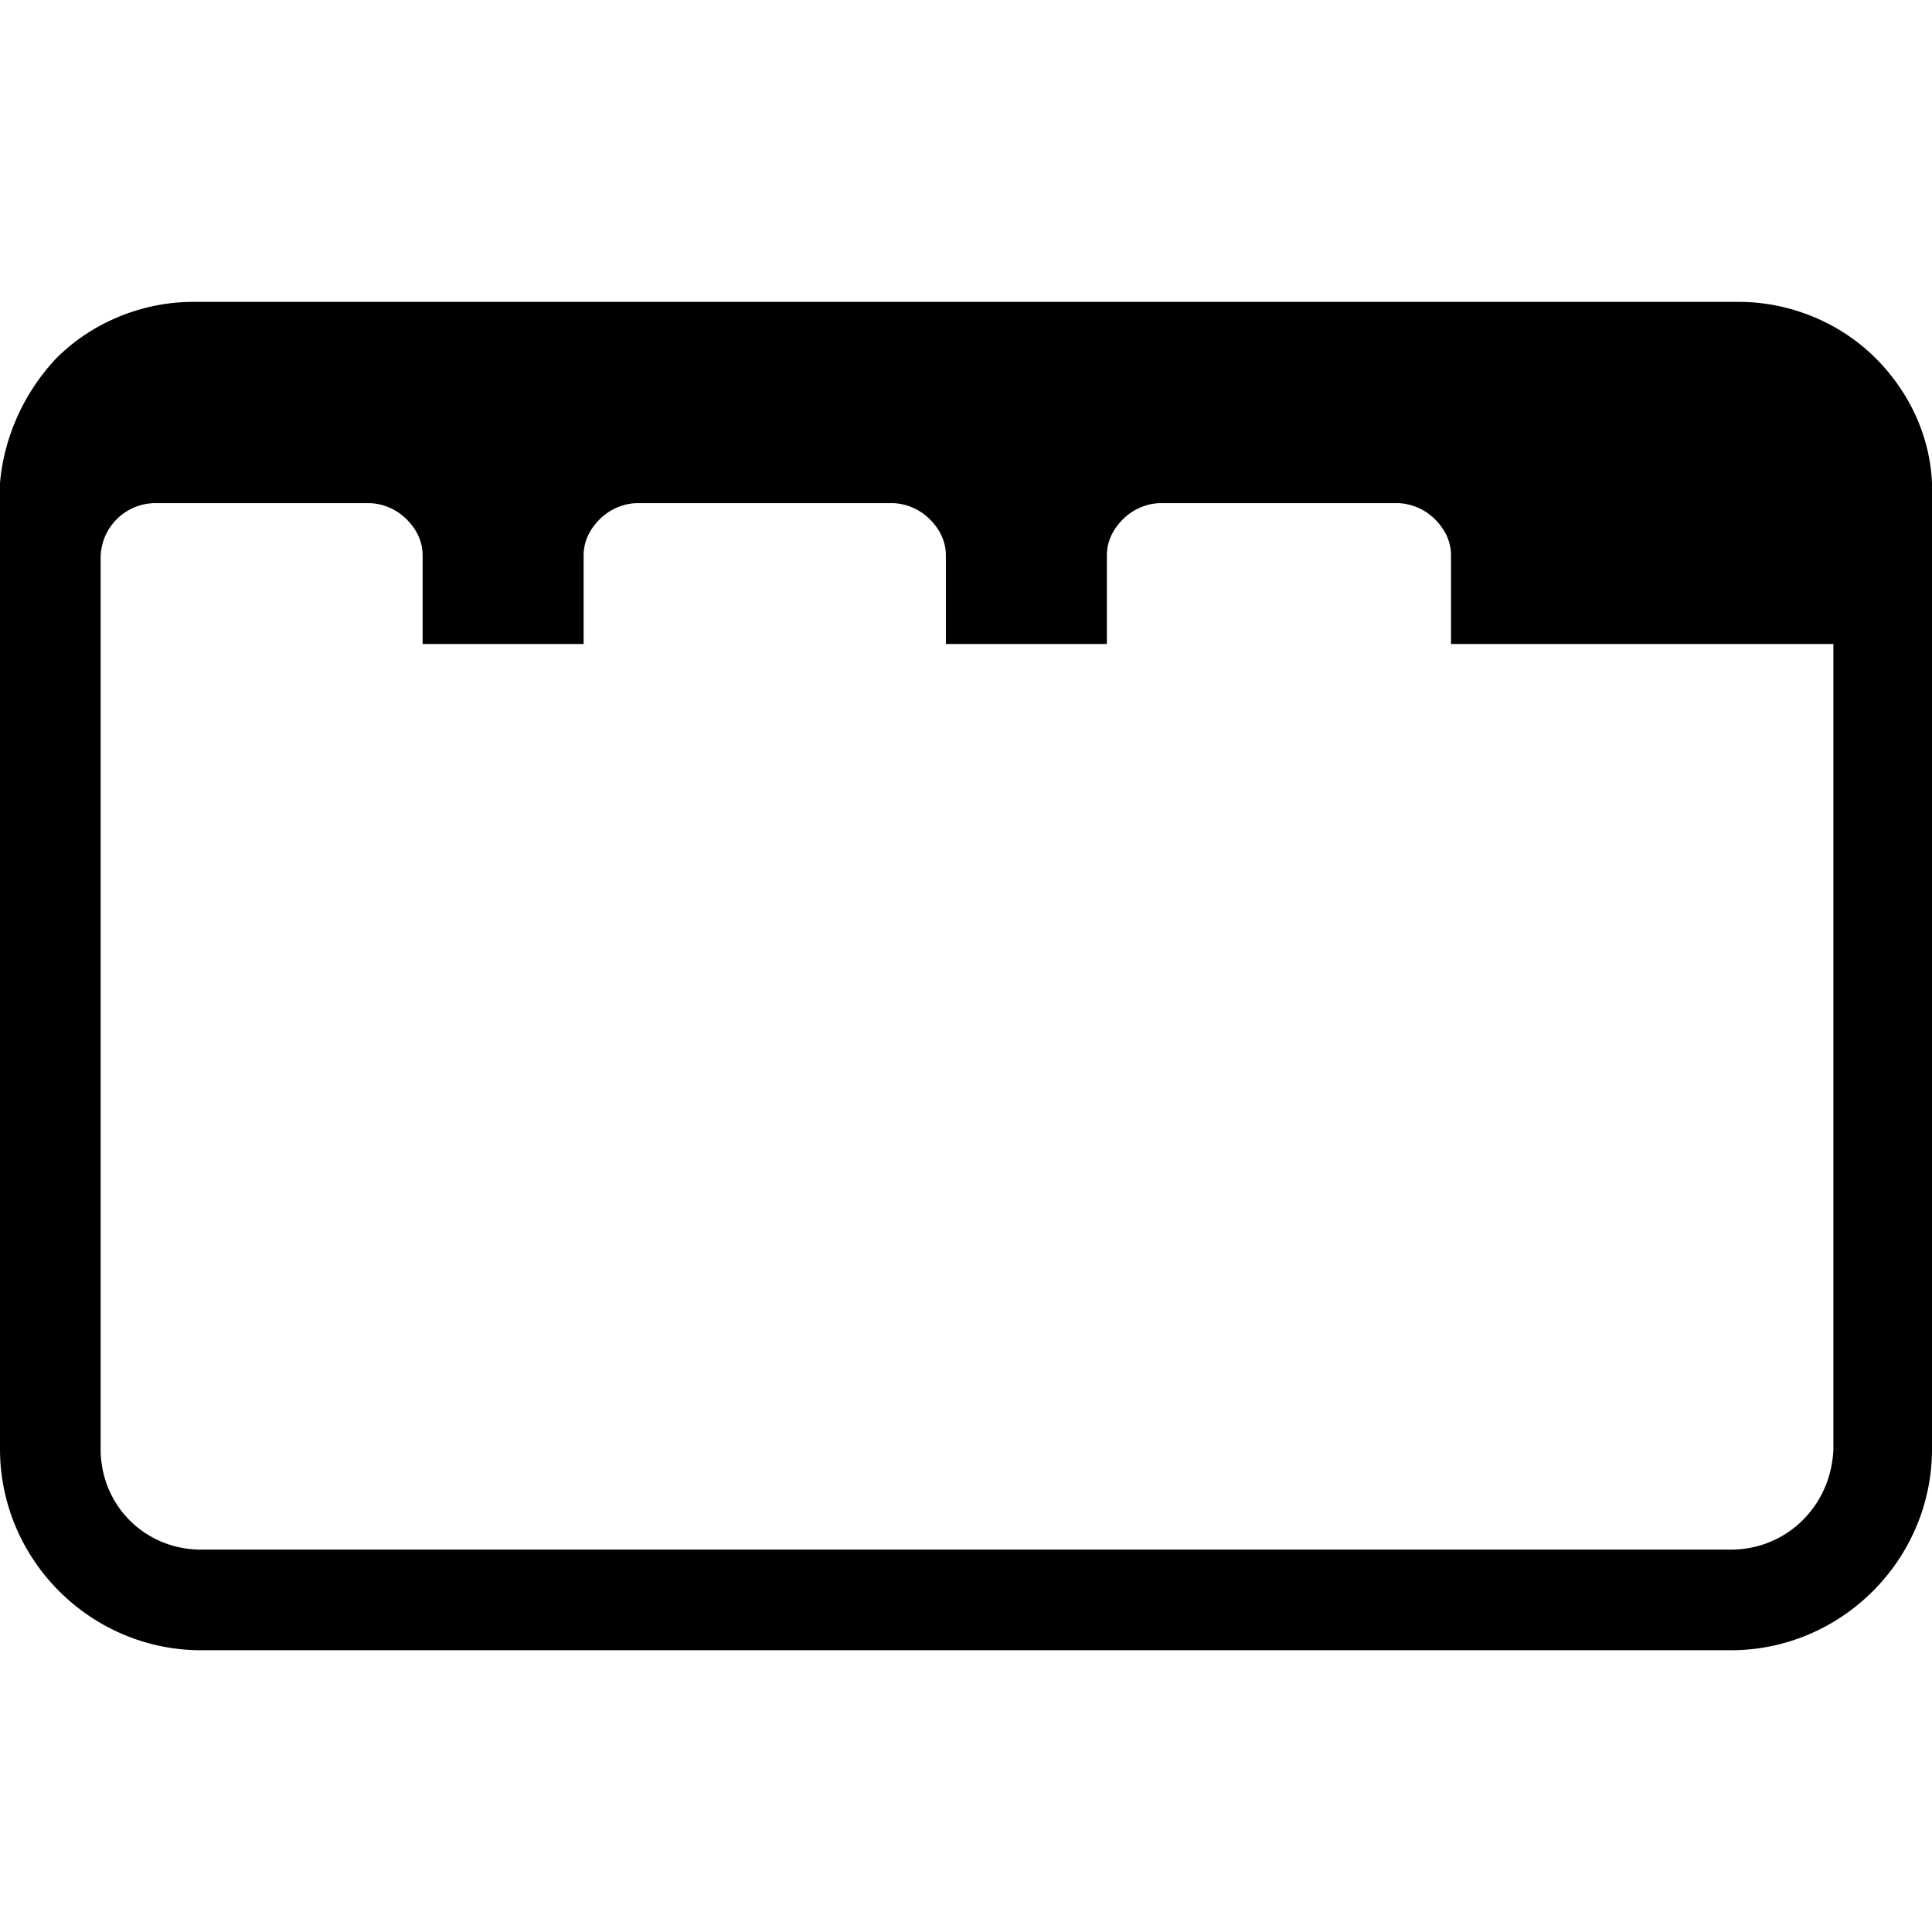 <svg xmlns="http://www.w3.org/2000/svg" viewBox="0 0 96 96"><path d="M96 24c-.1-2.3-1.1-4.5-2.8-6.2-1.8-1.8-4.3-2.8-6.8-2.8H9.6c-2.5 0-5 1-6.8 2.8C1.2 19.5.2 21.7 0 24v48c0 5.5 4.5 10 10 10h76c5.5 0 10-4.5 10-10V24zM86 77H10c-2.8 0-5-2.2-5-5V27.7A2.732 2.732 0 017.7 25h10.6c.7 0 1.4.3 1.9.8s.8 1.1.8 1.8V32h8v-4.4c0-.7.3-1.3.8-1.8s1.2-.8 1.9-.8h12.6c.7 0 1.4.3 1.9.8s.8 1.1.8 1.8V32h8v-4.4c0-.7.3-1.3.8-1.8s1.2-.8 1.9-.8h11.7c.7 0 1.4.3 1.9.8s.8 1.1.8 1.8V32h19v40c-.1 2.8-2.3 5-5.1 5z"/></svg>